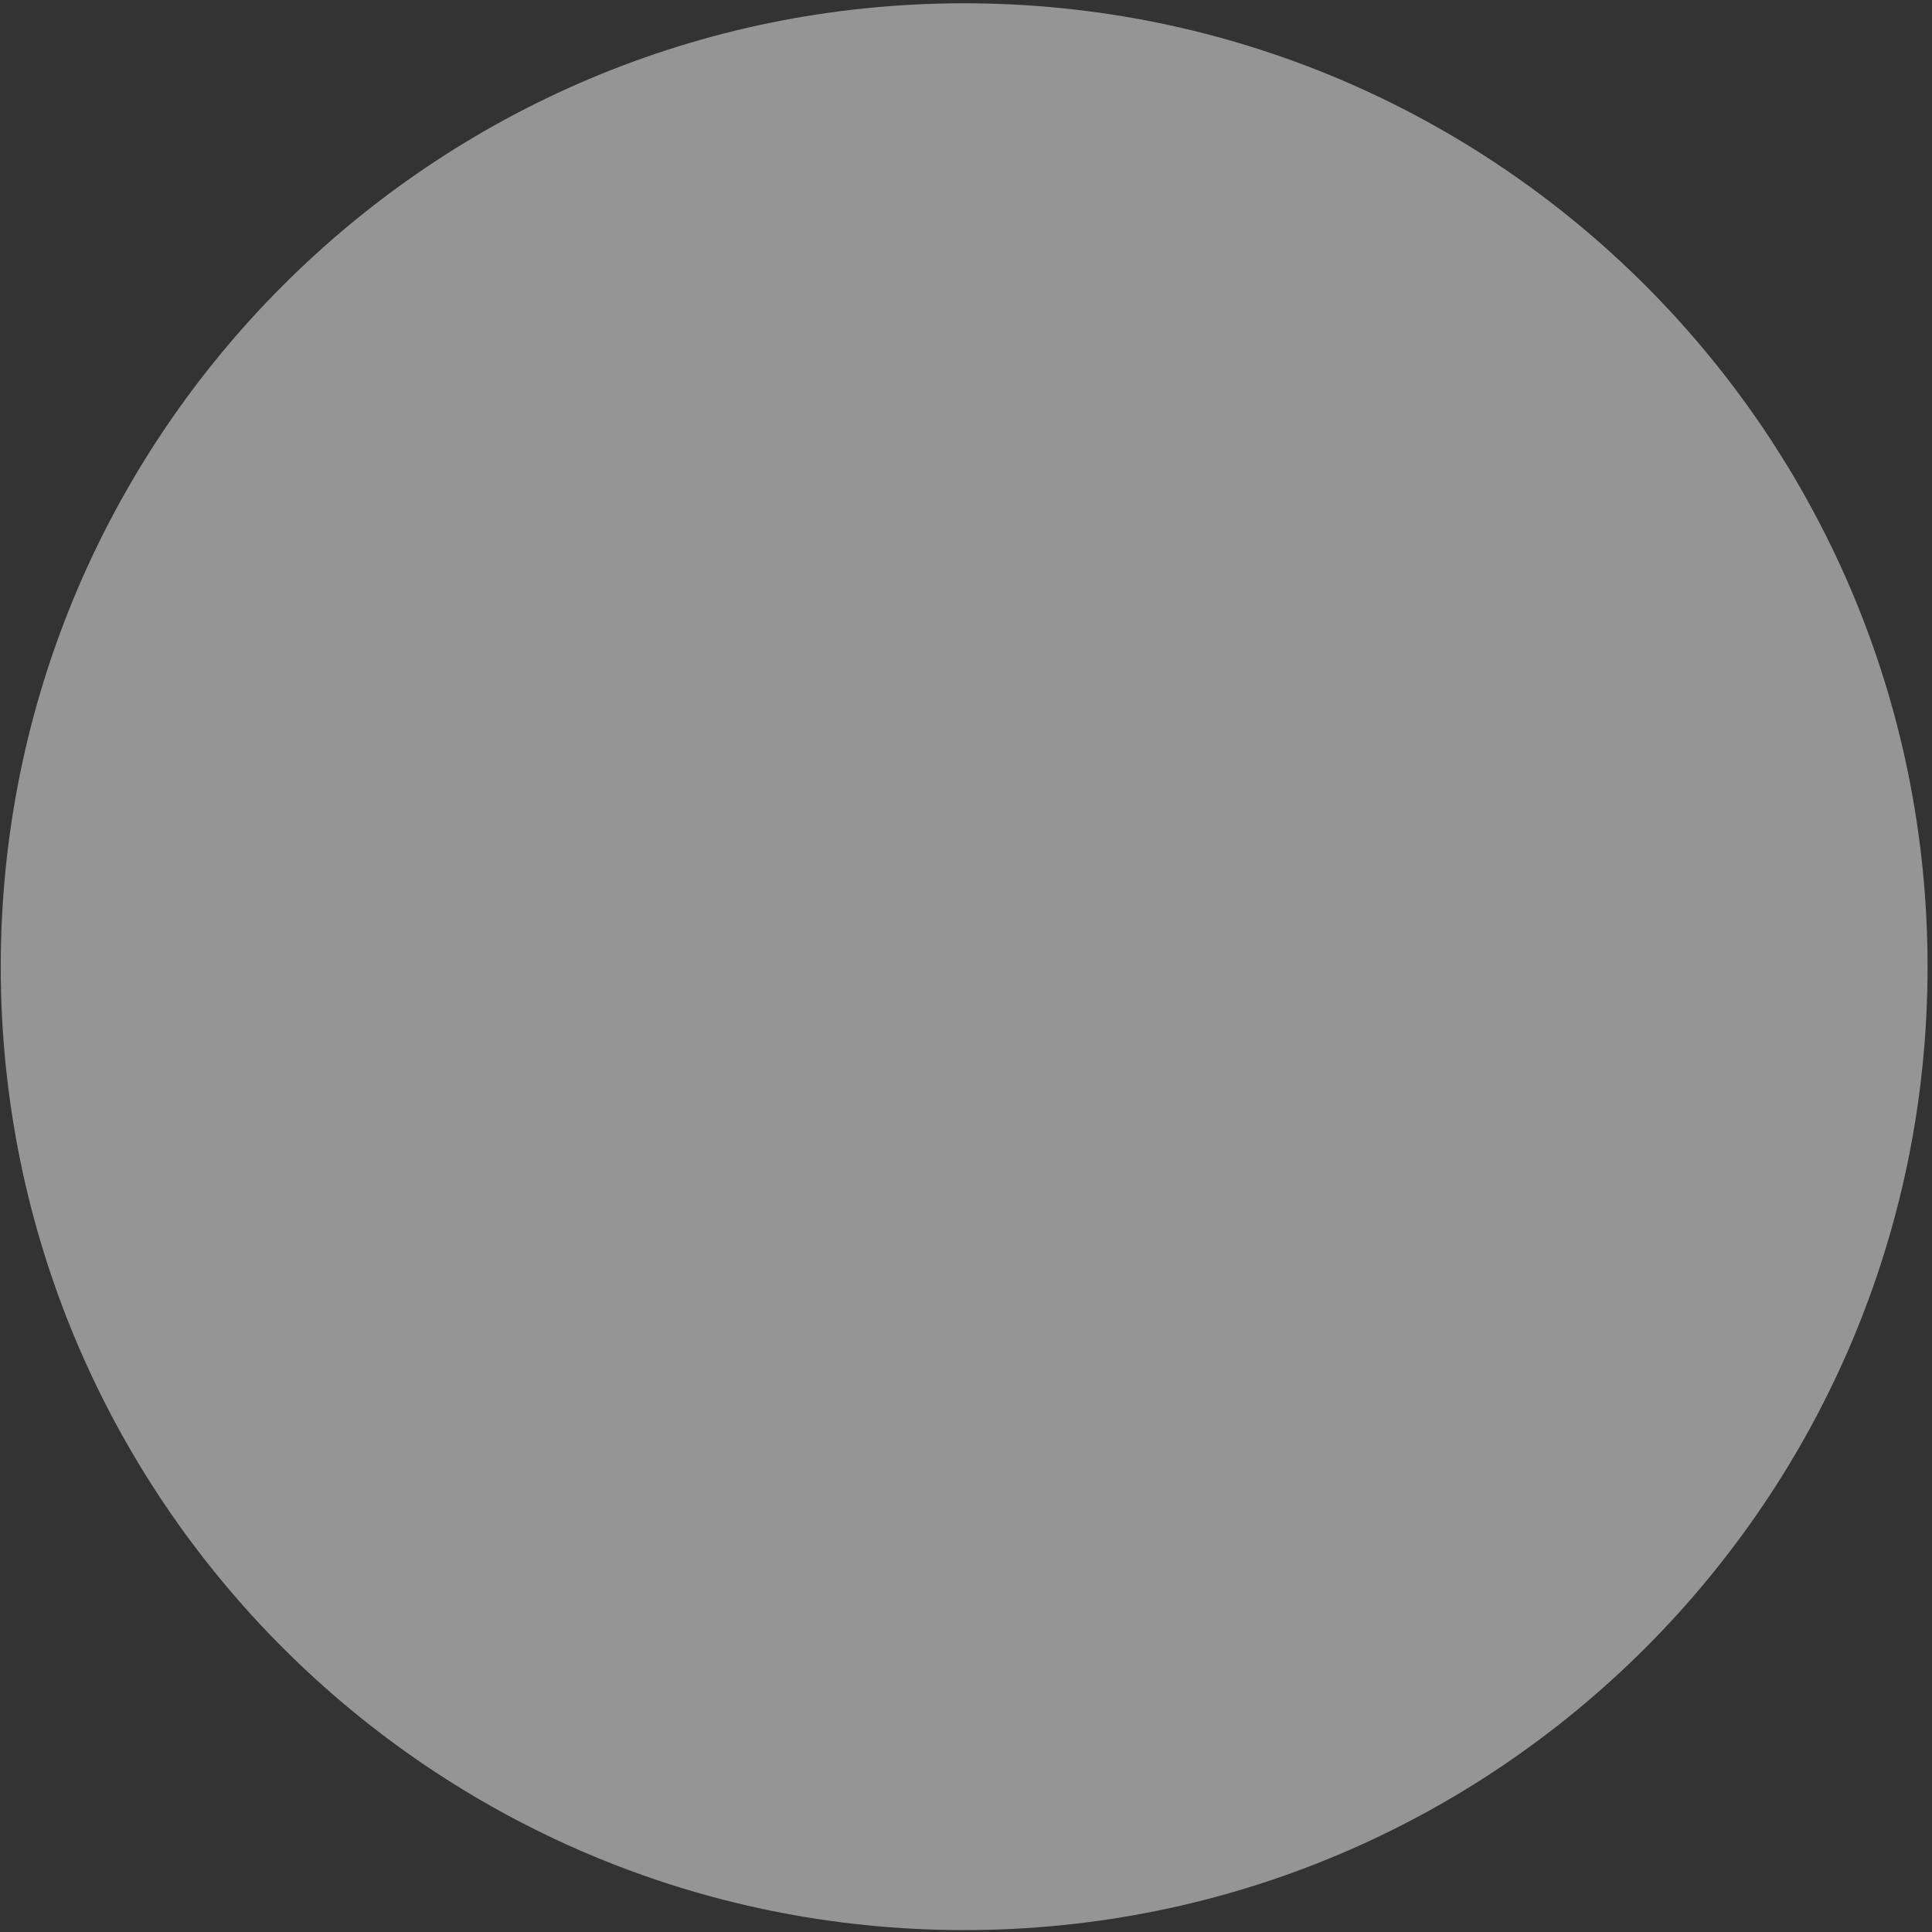 <svg width="186" height="186" viewBox="0 0 186 186" fill="none" xmlns="http://www.w3.org/2000/svg">
<rect x="0" y="0" width="186" height="186" fill="#333333" stroke="none"/>
<path opacity="0.48" d="M0.071 93.067C0.071 41.842 41.597 0.316 92.822 0.316V0.316C144.047 0.316 185.573 41.842 185.573 93.067V93.067C185.573 144.291 144.047 185.817 92.822 185.817V185.817C41.597 185.817 0.071 144.291 0.071 93.067V93.067Z" fill="white"/>
</svg>
